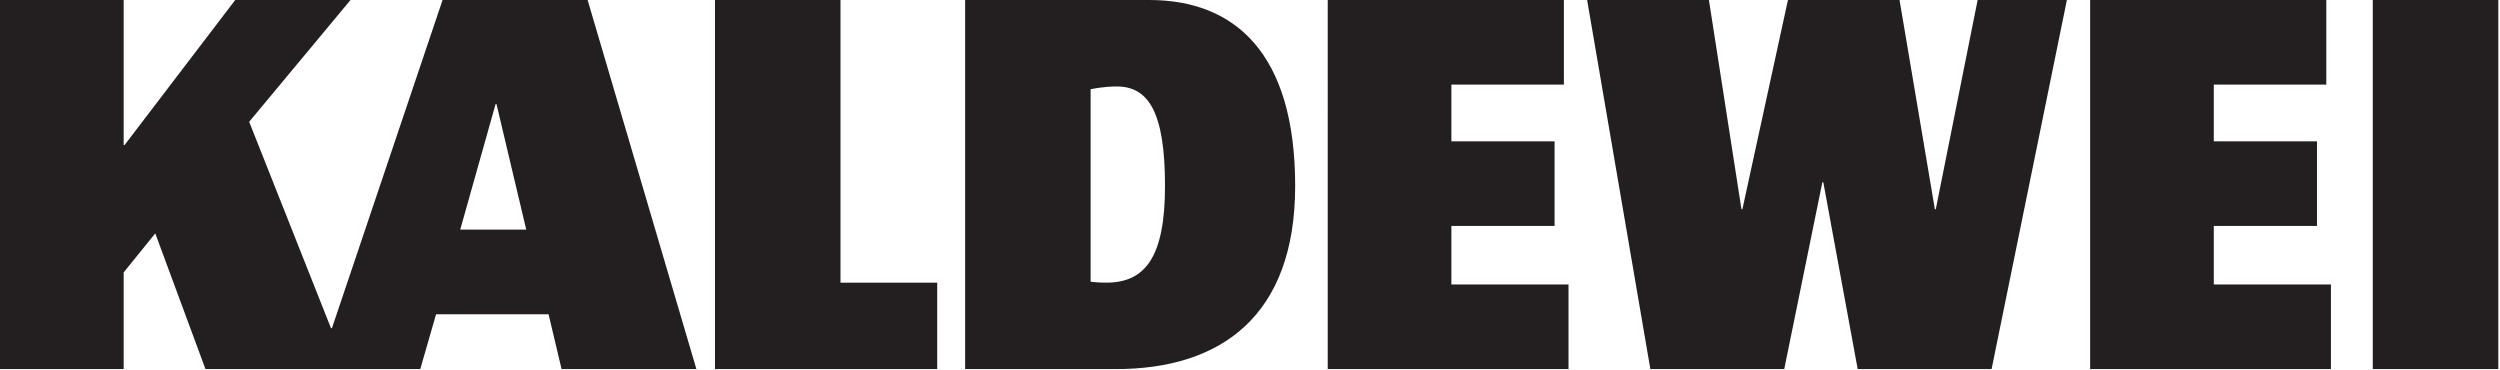 <svg viewBox="0 0 1182 175" xmlns="http://www.w3.org/2000/svg" xml:space="preserve" style="fill-rule:evenodd;clip-rule:evenodd;stroke-linejoin:round;stroke-miterlimit:2"><path d="m202.444 42 4.327-21.202h.105L210.779 42h15.192L234.516.121h-10.127l-4.748 23.736h-.106L215.527.121h-12.66l-5.169 23.736h-.106L193.899.121H180.08L187.254 42h15.19ZM237.153 42h27.322v-9.599h-13.291v-6.646h11.708v-9.6h-11.708V9.721h12.765v-9.6h-26.796V42ZM150.647 42h27.322v-9.599h-13.29v-6.646h11.708v-9.6h-11.708V9.721h12.764v-9.6h-26.796V42ZM81.125 42h25.214v-9.81H95.366V.121H81.125V42ZM269.222.121h14.243V42h-14.243zM126.699 9.931c-1.582 0-2.954.316-2.954.316v21.838s.633.105 1.794.105c4.431 0 6.646-2.954 6.646-10.971 0-8.44-1.9-11.288-5.486-11.288ZM109.504 42V.121h20.887c9.706 0 16.563 6.012 16.563 21.098 0 14.77-8.439 20.781-20.36 20.781h-17.09ZM56.229 11.935l-4.01 14.241h7.49l-3.375-14.241h-.105ZM23.314 42l-5.697-15.401-3.586 4.432V42H0V.121h14.031v16.455h.105L26.69.121h13.081L28.272 13.94l9.284 23.42h.105L50.215.121h16.457L79.015 42H63.718l-1.476-6.222H49.477L47.684 42h-24.37Z" style="fill:#231f20;fill-rule:nonzero" transform="translate(0 -.504) scale(4.167)"/></svg>